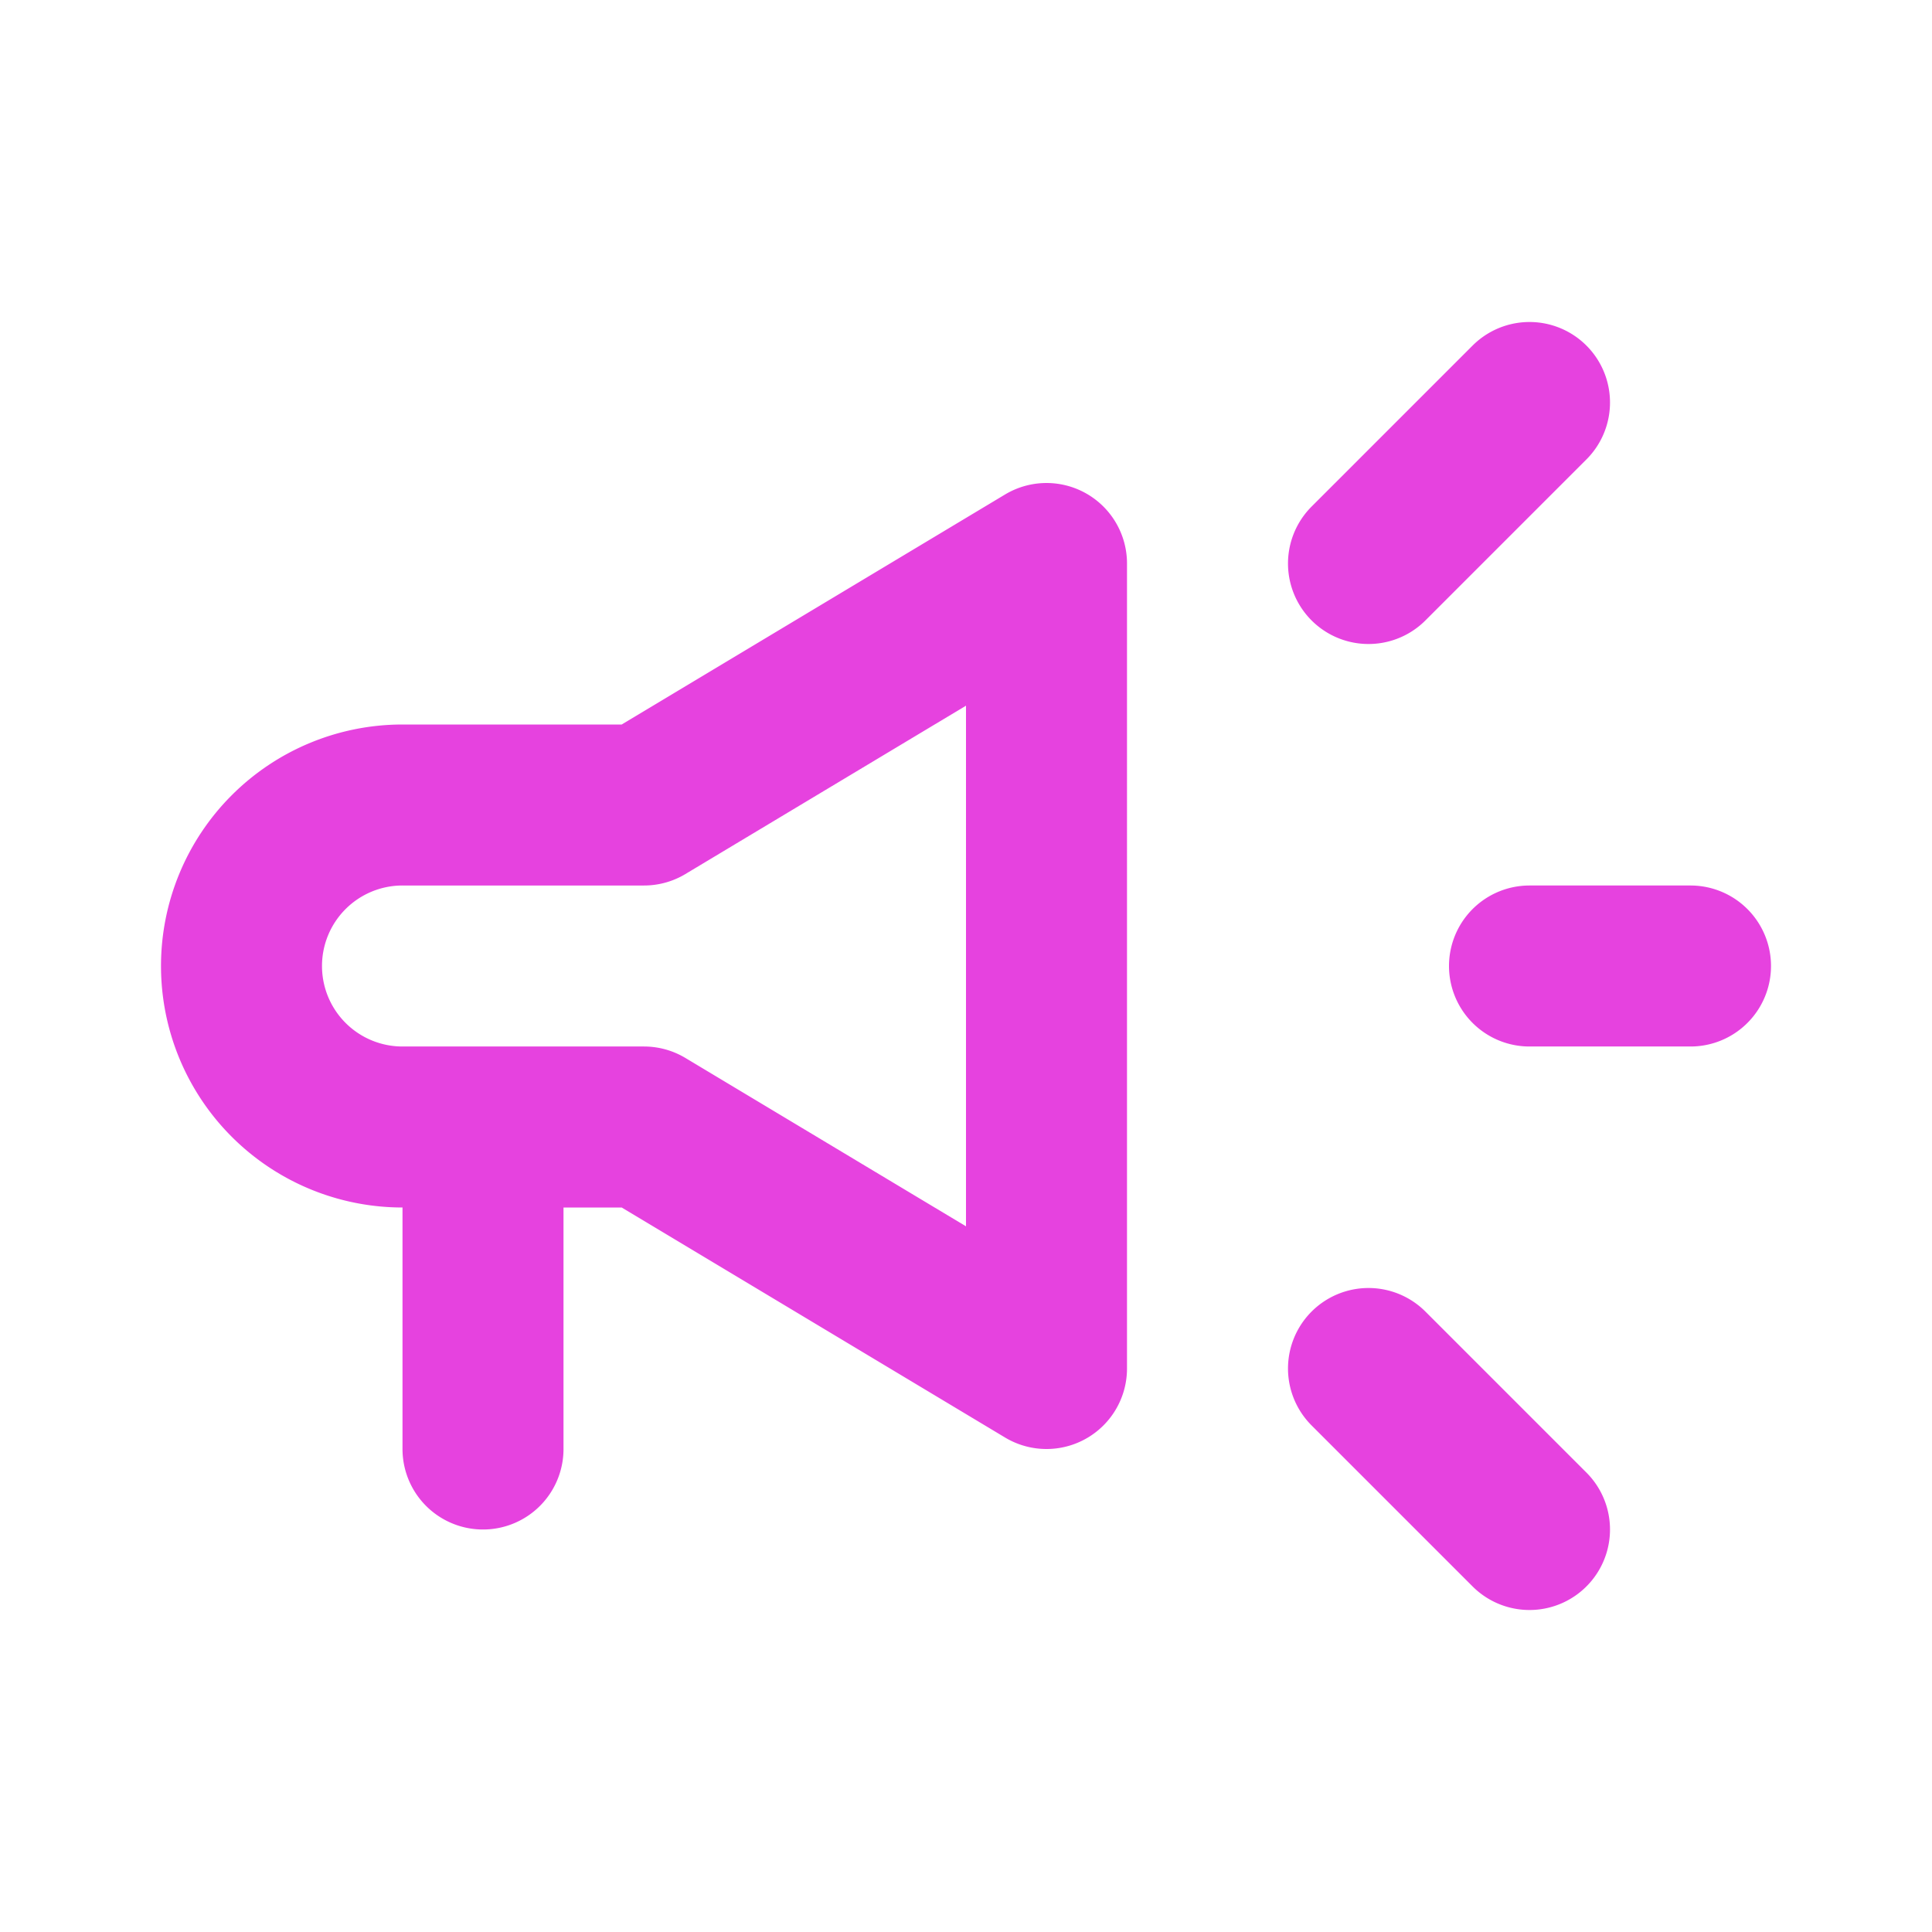 <svg xmlns="http://www.w3.org/2000/svg" width="24" height="24" fill="none"><path stroke="#E642DF" stroke-linecap="round" stroke-linejoin="round" stroke-width="2" d="M6 18v-4m0 0h2l5 3V7l-5 3H5a2 2 0 0 0-2 2v0a2 2 0 0 0 2 2h1zm11-7 2-2m-2 12 2 2m0-7h2"/></svg>